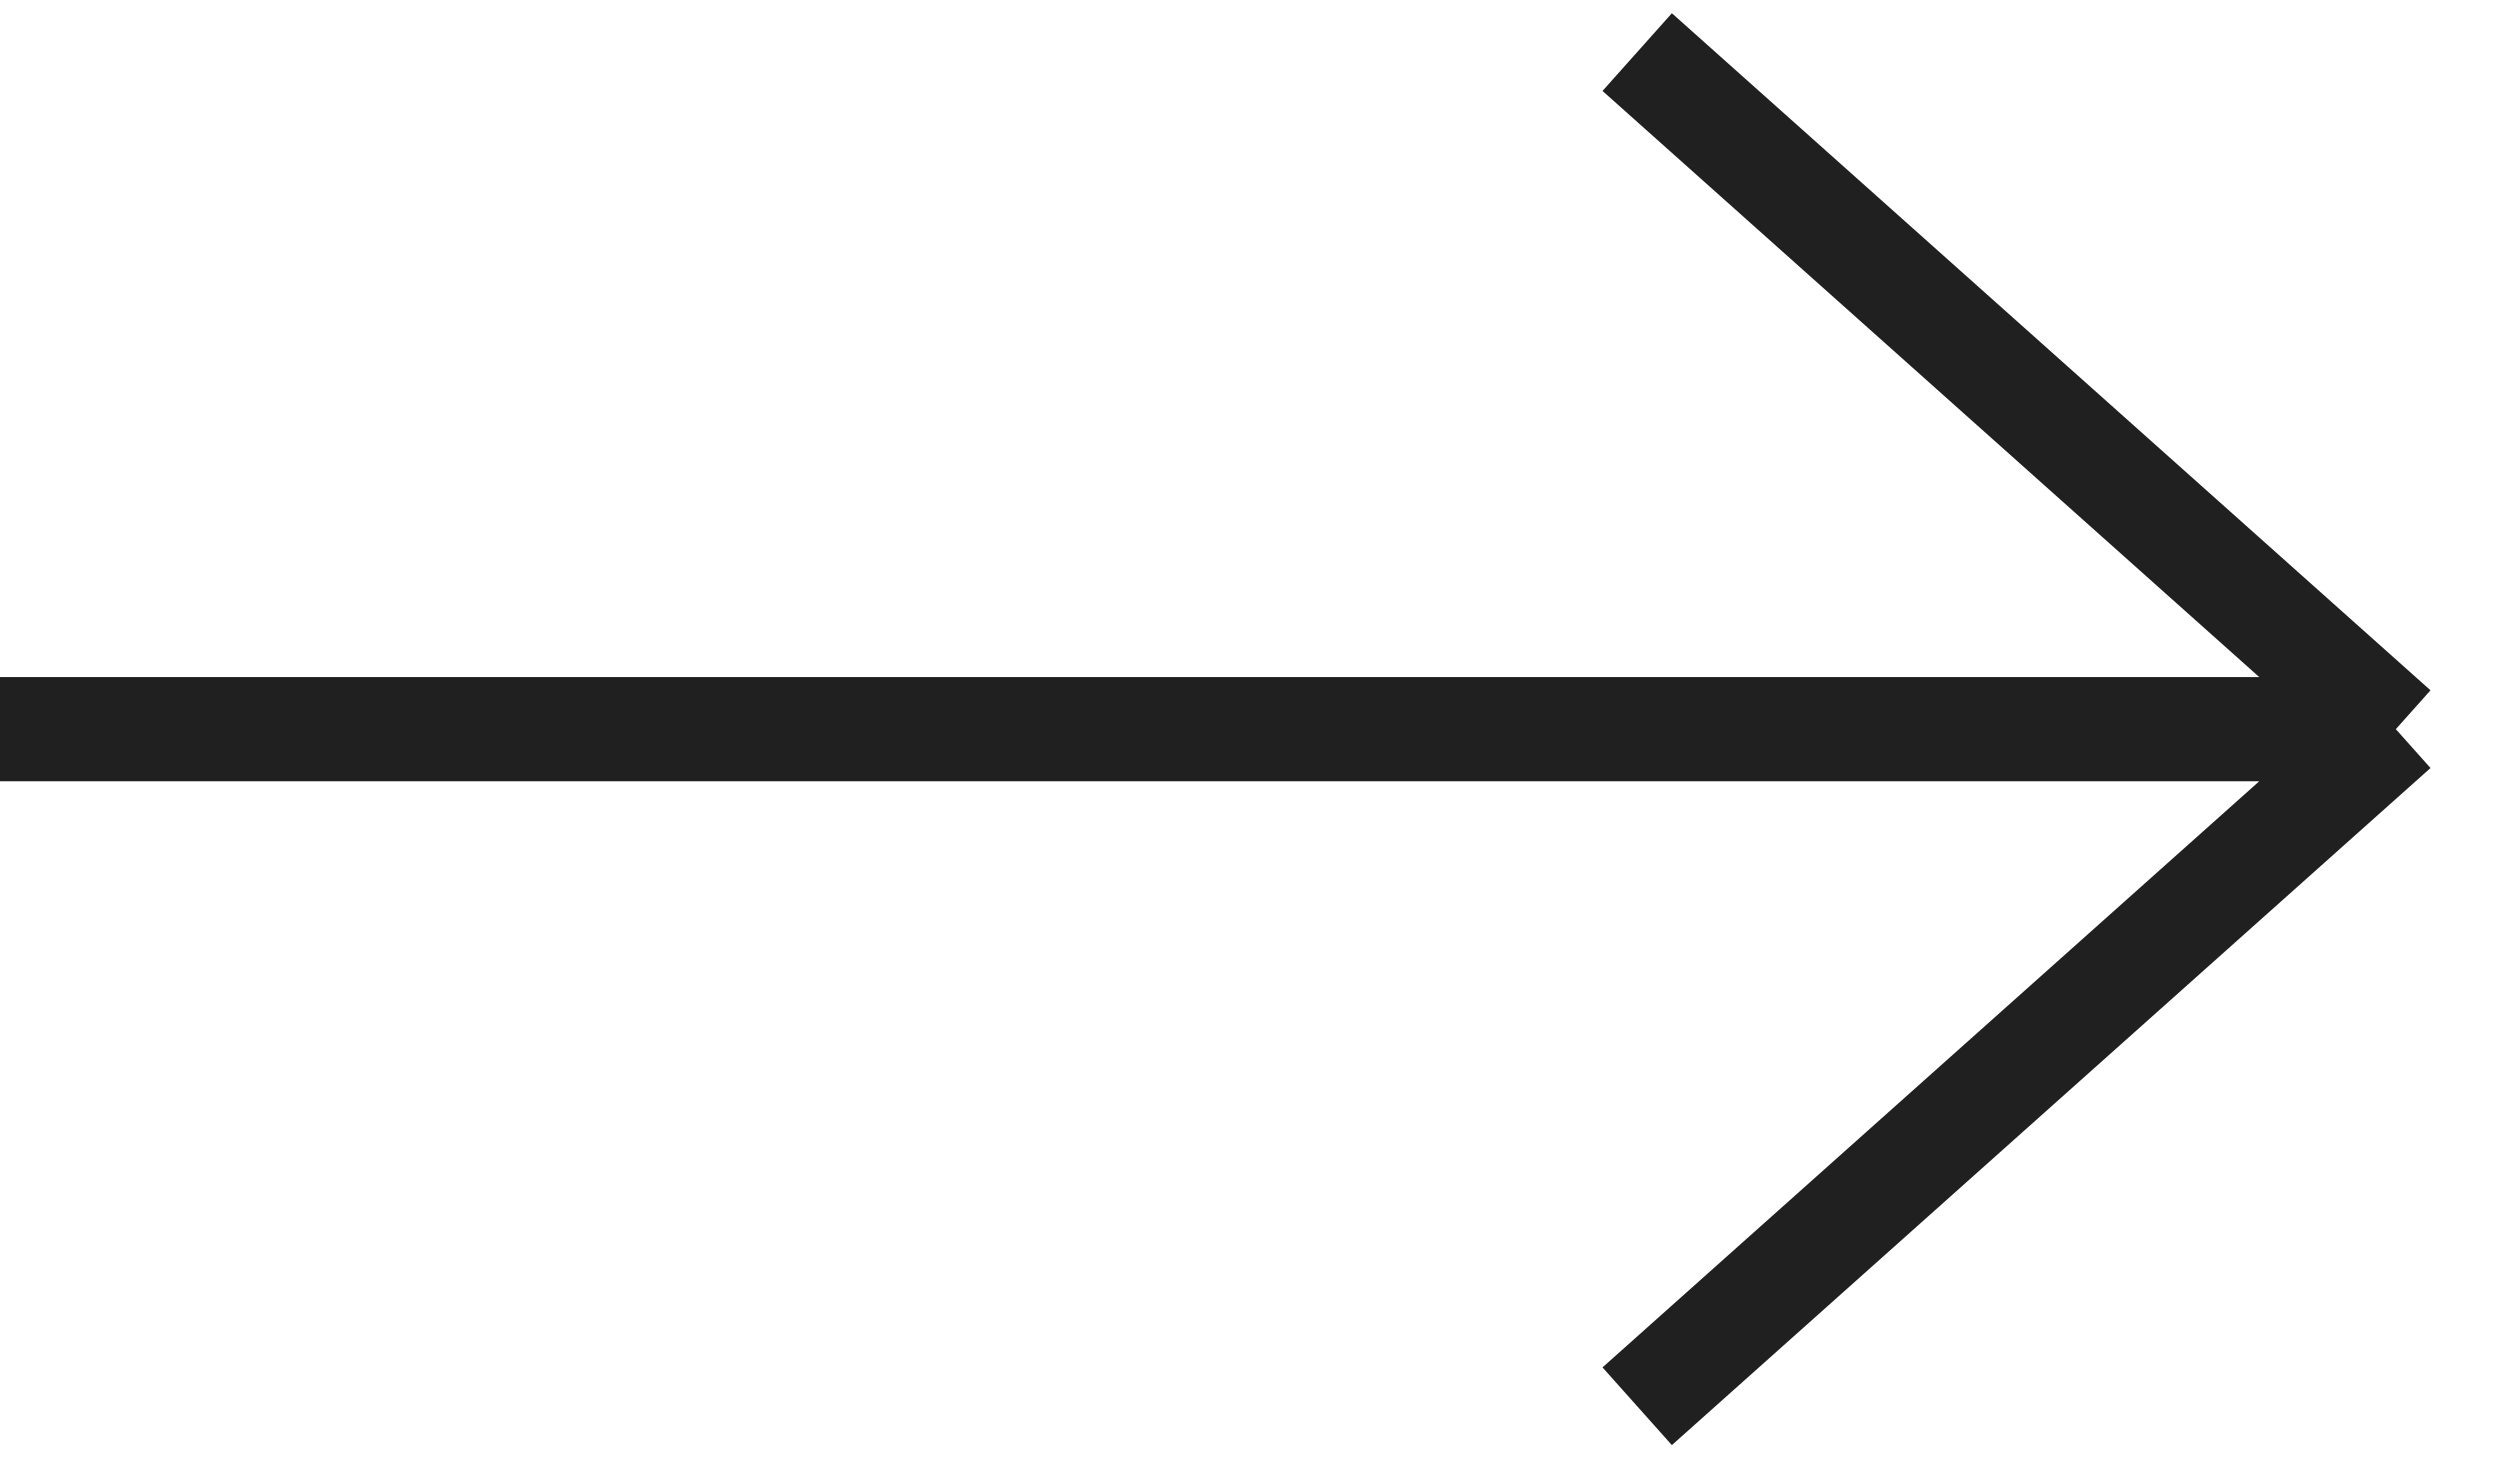 <?xml version="1.0" encoding="UTF-8"?> <svg xmlns="http://www.w3.org/2000/svg" width="24" height="14" viewBox="0 0 24 14" fill="none"><path d="M0 7H23M23 7L15.717 0.5M23 7L15.717 13.5" stroke="#202020"></path></svg> 